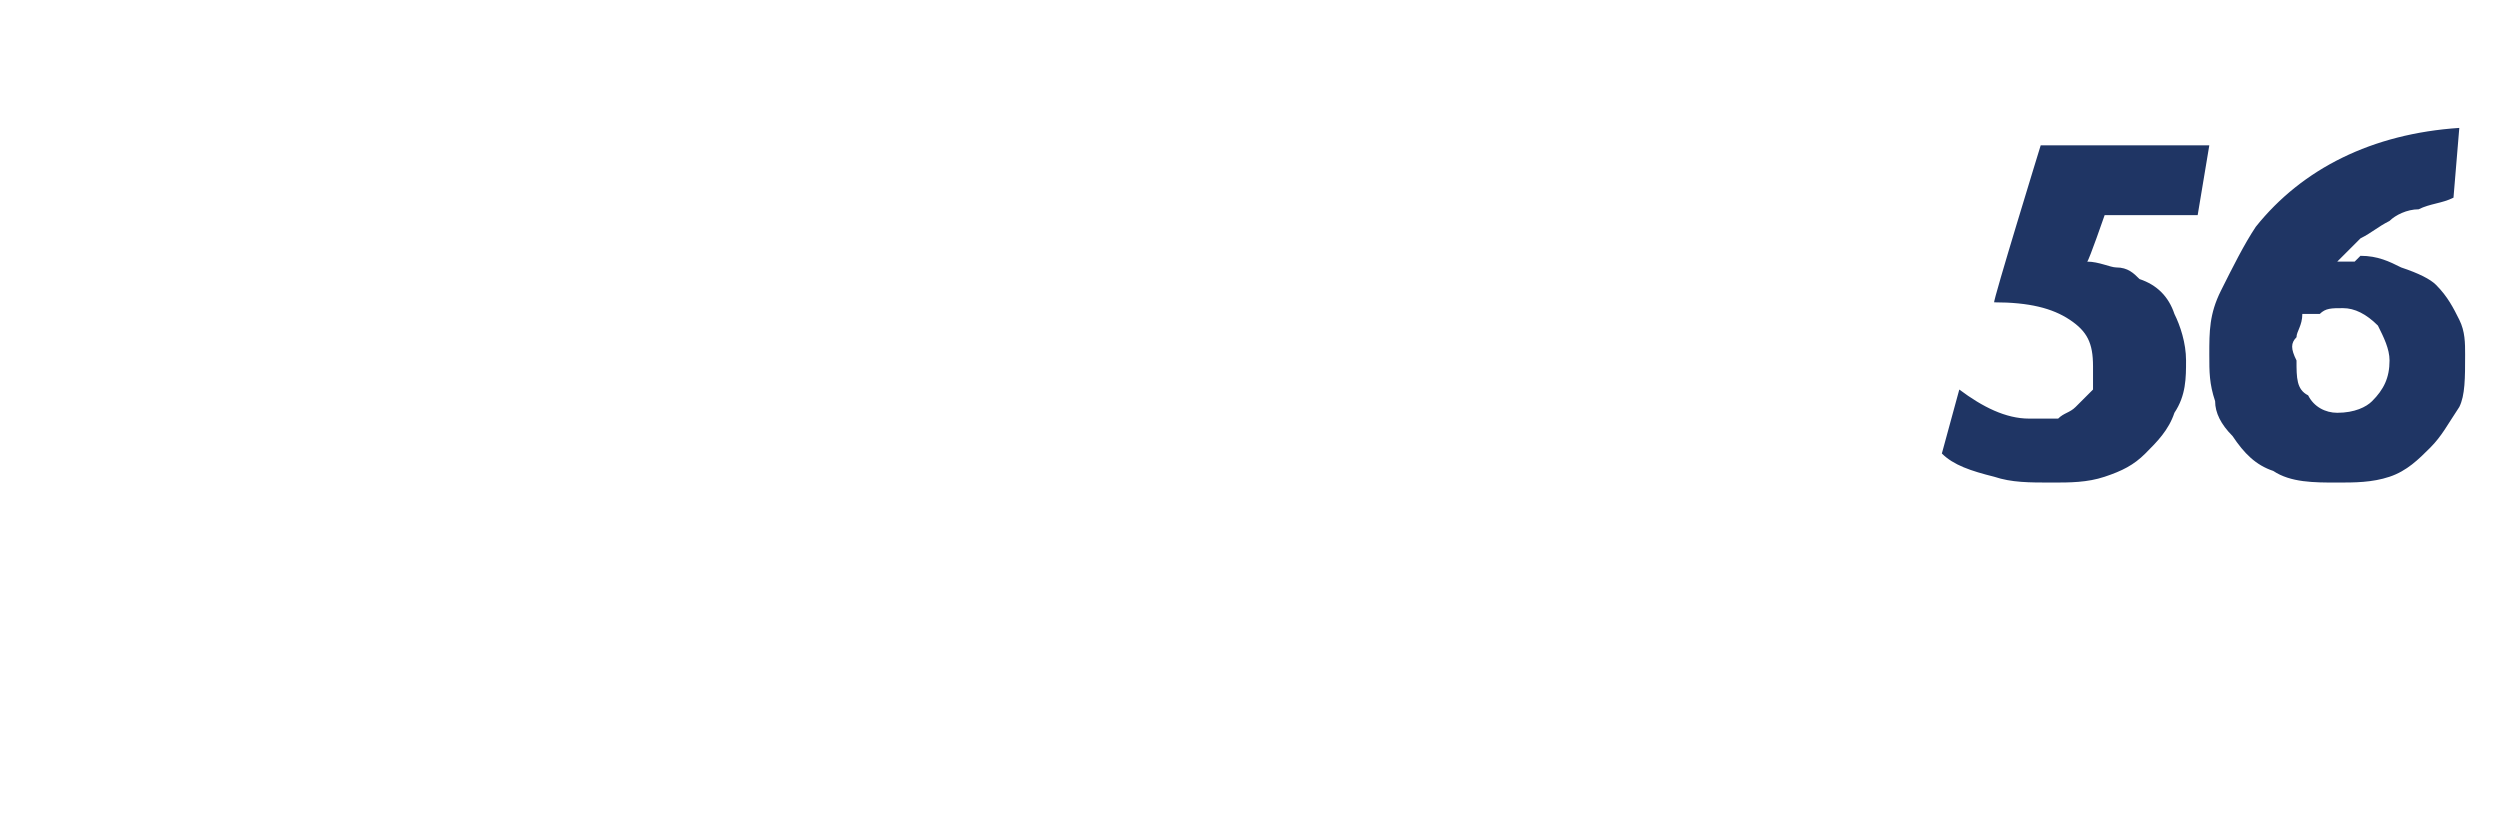 <?xml version="1.0" standalone="no"?><!DOCTYPE svg PUBLIC "-//W3C//DTD SVG 1.1//EN" "http://www.w3.org/Graphics/SVG/1.1/DTD/svg11.dtd"><svg xmlns="http://www.w3.org/2000/svg" version="1.1" width="43px" height="14px" viewBox="0 -2 43 14" style="top:-2px">  <desc>56</desc>  <defs/>  <g id="Polygon200024">    <path d="M 35.9 2.5 C 36.1 2.5 36.3 2.6 36.4 2.6 C 36.6 2.6 36.7 2.7 36.8 2.8 C 37.1 2.9 37.3 3.1 37.4 3.4 C 37.5 3.6 37.6 3.9 37.6 4.2 C 37.6 4.5 37.6 4.8 37.4 5.1 C 37.3 5.4 37.1 5.6 36.9 5.8 C 36.7 6 36.5 6.1 36.2 6.2 C 35.9 6.3 35.6 6.3 35.3 6.3 C 34.9 6.3 34.6 6.3 34.3 6.2 C 33.9 6.1 33.6 6 33.4 5.8 C 33.4 5.8 33.7 4.7 33.7 4.7 C 34.1 5 34.5 5.2 34.9 5.2 C 35.1 5.2 35.2 5.2 35.4 5.2 C 35.5 5.1 35.6 5.1 35.7 5 C 35.8 4.9 35.9 4.8 36 4.7 C 36 4.5 36 4.4 36 4.3 C 36 3.9 35.9 3.7 35.6 3.5 C 35.3 3.3 34.9 3.2 34.3 3.2 C 34.27 3.2 35.1 0.5 35.1 0.5 L 38 0.5 L 37.8 1.7 L 36.2 1.7 C 36.2 1.7 35.93 2.48 35.9 2.5 Z M 42.2 1.4 C 42 1.5 41.8 1.5 41.6 1.6 C 41.4 1.6 41.2 1.7 41.1 1.8 C 40.9 1.9 40.8 2 40.6 2.1 C 40.5 2.2 40.4 2.3 40.2 2.5 C 40.3 2.5 40.4 2.5 40.5 2.5 C 40.5 2.5 40.6 2.4 40.6 2.4 C 40.9 2.4 41.1 2.5 41.3 2.6 C 41.6 2.7 41.8 2.8 41.9 2.9 C 42.1 3.1 42.2 3.3 42.3 3.5 C 42.4 3.7 42.4 3.9 42.4 4.1 C 42.4 4.5 42.4 4.8 42.3 5 C 42.1 5.3 42 5.5 41.8 5.7 C 41.6 5.9 41.4 6.1 41.1 6.2 C 40.8 6.3 40.5 6.3 40.2 6.3 C 39.8 6.3 39.4 6.3 39.1 6.1 C 38.8 6 38.6 5.8 38.4 5.5 C 38.2 5.3 38.1 5.1 38.1 4.9 C 38 4.6 38 4.4 38 4.1 C 38 3.7 38 3.4 38.2 3 C 38.4 2.6 38.6 2.2 38.8 1.9 C 39.6 0.9 40.8 0.3 42.3 0.2 C 42.3 0.2 42.2 1.4 42.2 1.4 Z M 39.6 3.4 C 39.6 3.6 39.5 3.7 39.5 3.8 C 39.4 3.9 39.4 4 39.5 4.2 C 39.5 4.5 39.5 4.7 39.7 4.8 C 39.8 5 40 5.1 40.2 5.1 C 40.5 5.1 40.7 5 40.8 4.9 C 41 4.7 41.1 4.5 41.1 4.2 C 41.1 4 41 3.8 40.9 3.6 C 40.7 3.4 40.5 3.3 40.3 3.3 C 40.1 3.3 40 3.3 39.9 3.4 C 39.8 3.4 39.8 3.4 39.7 3.4 C 39.7 3.4 39.7 3.4 39.6 3.4 Z " stroke="none" fill="#1f3564"/>  </g></svg>